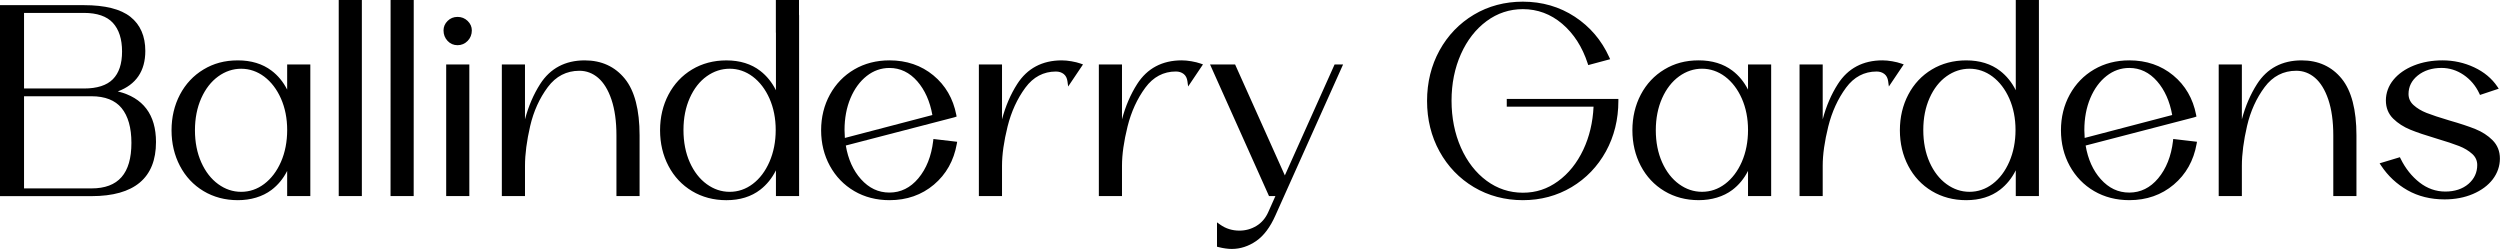 <svg width="7561" height="753" viewBox="0 0 7561 753" fill="none" xmlns="http://www.w3.org/2000/svg">
<path d="M471.8 429.6C471.8 346.7 432.95 295.25 356.25 276.45C411.5 256 439.5 214.9 439.5 154.15C439.5 109.35 424.3 74.55 394.4 50.85C364.9 27.45 317.7 15.6 254.1 15.6H0V593.2H276.7C406.15 593.2 471.8 538.15 471.8 429.6ZM72.7 39.05H254.05C293.55 39.05 322.9 49.15 341.3 69C359.8 89.05 369.15 118.2 369.15 155.75C369.15 193.3 359.8 220.9 341.4 239.55C323 258.2 293.6 267.65 254 267.65H72.7V39.05ZM276.7 569.8H72.7V291.1H276.65C317.6 291.1 348.25 303.15 367.7 326.85C387.45 350.95 397.45 386.35 397.45 432.05C397.45 524.75 357.95 569.8 276.7 569.8ZM3393.35 593.05H3323.35V194.95H3393.35V360.85C3403.95 321 3419.35 285.2 3439.3 254.05C3469.7 206.6 3515.05 182.55 3574.1 182.55C3583.1 182.55 3593.05 183.5 3603.7 185.35C3614.3 187.2 3623.45 189.5 3630.95 192.15L3638.3 194.75L3593.4 261.55L3591.25 245.75C3589.95 236.1 3586.15 228.7 3580 223.8C3573.65 218.8 3565.7 216.25 3556.35 216.25C3518.95 216.25 3487.85 232.7 3463.95 265.1C3439.3 298.55 3421.2 338.1 3410.15 382.6C3399 427.45 3393.35 467.35 3393.35 501.2V593.05ZM615.55 577.9C645.95 596.15 680.9 605.4 719.4 605.4C757.9 605.4 793.9 595 821.1 574.45C840.7 559.65 856.6 540.35 868.5 516.95V593.05H938.55V194.95H868.5V271.05C856.6 247.65 840.7 228.35 821.1 213.55C793.9 193 759.7 182.6 719.4 182.6C679.1 182.6 645.95 191.85 615.55 210.1C585.15 228.35 561.15 253.95 544.2 286.2C527.35 318.3 518.8 354.6 518.8 394C518.8 433.4 527.35 469.7 544.2 501.8C561.1 534.05 585.1 559.65 615.55 577.9ZM608.75 296.9C621.4 268.7 638.65 246.5 660.05 231.05C681.3 215.7 704.65 207.9 729.45 207.9C754.25 207.9 778.15 215.95 799.15 231.75C820.35 247.75 837.35 270.1 849.75 298.05C862.2 326.25 868.55 358.25 868.55 393.25C868.55 428.25 862.25 461.2 849.75 489.6C837.35 517.85 820.35 540.3 799.15 556.3C778.2 572.15 754.75 580.15 729.45 580.15C704.15 580.15 681.3 572.35 660.05 557C638.65 541.5 621.4 519.35 608.75 491.1C596.05 462.7 589.6 430 589.6 394C589.6 358 596.05 325.3 608.75 296.9ZM1349.45 194.95H1419.45V593.05H1349.45V194.95ZM2583.7 577.95C2614.85 596.15 2650.7 605.4 2690.2 605.4C2742.4 605.4 2787.6 589.6 2824.55 558.4C2861.5 527.25 2884.8 485.8 2893.75 435.15L2894.85 428.8L2823 420.4L2822.3 426.4C2816.8 472.35 2801.7 510.35 2777.35 539.4C2753.45 567.9 2724.1 582.4 2690.15 582.4C2656.2 582.4 2628.1 568.8 2603.95 541.95C2580.4 515.8 2565 481.55 2558.05 440.1L2885.6 355L2893.2 352.5L2892.2 347.25C2882.7 298.2 2859.4 258.05 2822.95 227.95C2786.5 197.85 2741.8 182.55 2690.15 182.55C2650.65 182.55 2614.8 191.8 2583.65 210C2552.45 228.25 2527.7 253.8 2510 286.05C2492.35 318.2 2483.4 354.5 2483.4 393.95C2483.4 433.4 2492.35 469.7 2510 501.85C2527.7 534.1 2552.5 559.65 2583.65 577.9L2583.7 577.95ZM2572.25 296.8C2584.15 268.55 2600.65 246 2621.35 229.75C2641.75 213.7 2664.9 205.55 2690.15 205.55C2722.65 205.55 2750.95 219.15 2774.35 245.95C2797.15 272.1 2812.5 306.4 2819.9 347.9L2555.2 417.2C2554.5 406.75 2554.2 398.7 2554.2 393.25C2554.2 357.7 2560.25 325.25 2572.25 296.8ZM1251.15 593.05H1181.15L1181.3 0H1251.3L1251.15 593.05ZM3268.1 192.25L3275.45 194.85L3230.55 261.65L3228.4 245.85C3227.1 236.2 3223.3 228.8 3217.15 223.9C3210.8 218.9 3202.85 216.35 3193.5 216.35C3156.1 216.35 3125 232.8 3101.1 265.2C3076.45 298.65 3058.35 338.2 3047.3 382.7C3036.15 427.55 3030.5 467.45 3030.5 501.3V593.05H2960.5V194.95H3030.5V360.85C3041.1 321 3056.5 285.2 3076.45 254.1C3106.85 206.65 3152.2 182.6 3211.25 182.6C3220.25 182.6 3230.2 183.55 3240.85 185.4C3251.45 187.25 3260.6 189.55 3268.1 192.2V192.25ZM4062.05 194.95L4058.2 203.5L3857.5 651.25C3841.7 687.1 3822 713.25 3799.05 729.05C3776 744.85 3751.2 752.9 3725.35 752.9C3713.6 752.9 3700.1 751 3685.3 747.3L3680.7 746.15V672.5L3690.3 679.35C3707.2 691.4 3726.8 697.5 3748.55 697.5C3766.9 697.5 3784.15 692.75 3799.85 683.3C3815.4 673.95 3827.45 659.95 3835.65 641.65L3857.3 593.05H3838L3836.4 589.45L3659.65 194.95H3735.45L3737.05 198.55L3885.9 530.5L4036.35 194.95H4062.05ZM1094.45 593.05H1024.45V0H1094.4V593.05H1094.45ZM1587.75 593.05H1517.75V194.95H1587.75V360.85C1598.35 321.05 1613.75 285.25 1633.7 254.1C1664.1 206.65 1709.45 182.6 1768.5 182.6C1819.05 182.6 1859.85 201.3 1889.75 238.1C1919.35 274.55 1934.35 332.2 1934.35 409.45V593.05H1864.35V409.45C1864.35 367.1 1859.25 330.6 1849.25 301C1839.35 271.8 1825.8 249.75 1809 235.35C1792.45 221.2 1773.4 214.05 1752.35 214.05C1713.4 214.05 1681.25 230.65 1656.85 263.35C1631.75 297 1613.8 336.6 1603.45 381.15C1593.05 426 1587.8 466.45 1587.8 501.35V593.1L1587.75 593.05ZM2346.8 593.05H2416.8V46.65L2416.5 44.2V0H2346.5V97.5L2346.75 99.95V272.95C2334.85 249.2 2319 229.55 2299.4 214.4C2272.2 193.3 2237.7 182.65 2196.9 182.65C2158.4 182.65 2123.45 191.9 2093.05 210.15C2062.65 228.4 2038.65 254 2021.7 286.25C2004.85 318.35 1996.3 354.65 1996.3 394.05C1996.3 433.45 2004.85 469.75 2021.7 501.85C2038.6 534.1 2062.6 559.7 2093.05 577.95C2123.45 596.2 2158.4 605.45 2196.9 605.45C2237.7 605.45 2272.2 594.75 2299.4 573.7C2319 558.55 2334.85 538.9 2346.75 515.15V593.1L2346.8 593.05ZM2327.25 489.25C2314.85 517.75 2297.85 540.3 2276.65 556.3C2255.7 572.15 2232.25 580.15 2206.95 580.15C2181.65 580.15 2158.8 572.35 2137.55 557C2116.15 541.5 2098.9 519.35 2086.25 491.1C2073.55 462.7 2067.1 429.75 2067.1 393.2C2067.1 356.65 2073.55 324.5 2086.25 296.1C2098.85 267.9 2116.1 245.9 2137.5 230.65C2158.75 215.5 2182.1 207.85 2206.95 207.85C2231.8 207.85 2255.65 215.9 2276.65 231.7C2297.85 247.7 2314.85 270.05 2327.25 298C2339.7 326.2 2346.05 358.2 2346.05 393.2C2346.05 428.2 2339.75 460.5 2327.25 489.2V489.25ZM1353.6 123.6C1345.5 115 1341.4 104.3 1341.4 91.95C1341.4 81.1 1345.5 71.45 1353.65 63.35C1361.75 55.25 1371.9 51.1 1383.8 51.1C1395.7 51.1 1405.95 55.2 1414.35 63.3C1422.75 71.45 1427 81.05 1427 91.95C1427 104.35 1422.75 115 1414.4 123.65C1406 132.3 1395.7 136.7 1383.8 136.7C1371.9 136.7 1361.7 132.3 1353.6 123.65V123.6Z" fill="black"/>
<path d="M4557.05 299.15H4894.6V305.2C4894.6 361.15 4881.9 412.55 4856.9 458C4831.85 503.45 4796.9 539.8 4753.05 565.95C4709.15 592.1 4659.6 605.4 4605.7 605.4C4551.8 605.4 4501.45 592.15 4457.55 565.95C4413.7 539.8 4378.75 503.5 4353.7 458C4328.65 412.6 4316 361.2 4316 305.2C4316 249.2 4328.7 197.85 4353.7 152.4C4378.75 106.95 4413.7 70.6 4457.55 44.45C4501.4 18.3 4551.25 5.05 4605.7 5.05C4663.95 5.05 4716.8 20.4 4762.9 50.65C4808.95 80.9 4843.85 121.9 4866.75 172.55L4869.7 179.05L4803.45 196.85L4801.65 191.4C4785.45 141.8 4759.6 101.65 4724.75 72C4690.15 42.55 4650.1 27.65 4605.75 27.65C4565.5 27.65 4528.55 39.85 4496.05 63.85C4463.3 88 4437.2 121.55 4418.45 163.5C4399.6 205.65 4390.05 253.05 4390.05 304.45C4390.05 355.85 4399.6 404.2 4418.45 446.6C4437.2 488.8 4463.35 522.5 4496.05 546.65C4528.6 570.65 4565.5 582.85 4605.75 582.85C4646 582.85 4680.15 571.2 4711.85 548.25C4743.8 525.15 4769.65 492.95 4788.65 452.55C4806.95 413.7 4817.35 370 4819.55 322.6H4557.05V299.15ZM6572.05 426.45C6566.55 472.4 6551.4 510.4 6527.1 539.45C6503.2 568 6473.85 582.45 6439.9 582.45C6405.95 582.45 6377.85 568.85 6353.7 542C6330.15 515.85 6314.75 481.6 6307.8 440.15L6635.35 355.05L6642.95 352.5L6641.95 347.25C6632.45 298.2 6609.15 258.05 6572.7 227.95C6536.25 197.85 6491.55 182.55 6439.9 182.55C6400.4 182.55 6364.55 191.8 6333.4 210C6302.2 228.2 6277.45 253.8 6259.75 286.05C6242.1 318.2 6233.15 354.5 6233.15 393.95C6233.15 433.4 6242.1 469.75 6259.75 501.85C6277.45 534.05 6302.2 559.65 6333.4 577.9C6364.55 596.1 6400.4 605.35 6439.9 605.35C6492.1 605.35 6537.3 589.55 6574.25 558.35C6611.2 527.2 6634.5 485.75 6643.45 435.1L6644.55 428.75L6572.7 420.35L6572 426.35L6572.05 426.45ZM6303.9 393.2C6303.9 357.65 6309.95 325.2 6321.95 296.75C6333.85 268.5 6350.35 245.95 6371.05 229.7C6391.45 213.65 6414.6 205.5 6439.85 205.5C6472.35 205.5 6500.65 219.1 6524.05 245.9C6546.85 272.05 6562.2 306.35 6569.6 347.85L6304.9 417.15C6304.2 406.65 6303.85 398.6 6303.85 393.2H6303.9ZM7082.25 238.05C7111.85 274.5 7126.85 332.15 7126.85 409.4V593H7056.8V409.4C7056.8 367.05 7051.7 330.6 7041.7 300.95C7031.8 271.75 7018.25 249.7 7001.45 235.3C6984.9 221.15 6965.85 214 6944.8 214C6905.85 214 6873.7 230.6 6849.3 263.3C6824.2 296.95 6806.25 336.55 6795.95 381.1C6785.55 425.95 6780.3 466.4 6780.3 501.3V593.05H6710.25V194.95H6780.3V360.85C6790.9 321 6806.3 285.2 6826.25 254.1C6856.65 206.65 6902 182.6 6961.05 182.6C7011.6 182.6 7052.4 201.3 7082.3 238.1L7082.25 238.05ZM7538.45 424C7553.2 438.75 7560.7 457.5 7560.7 479.65C7560.7 501.8 7553.4 523.6 7539 542.4C7524.8 560.9 7504.6 575.85 7479.05 586.75C7453.7 597.55 7424.85 603.05 7393.3 603.05C7351.25 603.05 7313.5 593.7 7281.05 575.25C7248.7 556.85 7221.9 531.8 7201.4 500.75L7196.9 493.95L7258.25 475.45L7260.5 480.05C7274.95 509.45 7294.25 533.65 7317.85 552.05C7341.1 570.15 7367.25 579.35 7395.55 579.35C7423.85 579.35 7447.85 571.55 7465.7 556.15C7483.25 540.95 7492.15 521.7 7492.15 499C7492.15 485.95 7487.1 474.7 7477.15 465.65C7466.45 455.95 7453.05 447.85 7437.35 441.7C7421.15 435.35 7398.15 427.75 7369.15 419.1C7336.15 409.3 7309.45 400.3 7289.85 392.25C7269.65 384 7252.25 372.8 7238.1 358.95C7223.3 344.45 7215.85 325.85 7215.85 303.65C7215.85 281.45 7223.6 259.65 7238.85 241.15C7253.85 222.95 7274.65 208.45 7300.75 198.05C7326.55 187.75 7355.6 182.55 7387.15 182.55C7420.8 182.55 7452.95 189.65 7482.75 203.6C7512.7 217.65 7536.25 237.2 7552.75 261.65L7557.2 268.25L7500.5 287.15L7498.2 282.25C7487.4 259.15 7471.45 240.4 7450.9 226.4C7430.4 212.5 7407.9 205.45 7384.05 205.45C7355.25 205.45 7331.1 213.2 7312.2 228.4C7293.7 243.35 7284.35 262.15 7284.35 284.3C7284.35 297.4 7289.4 308.6 7299.35 317.65C7310.05 327.4 7323.45 335.45 7339.15 341.6C7355.3 347.9 7378.25 355.55 7407.4 364.2C7439.8 373.45 7466.35 382.25 7486.3 390.25C7506.8 398.5 7524.35 409.85 7538.5 424H7538.45ZM5286.7 271C5274.8 247.6 5258.9 228.35 5239.3 213.5C5212.1 192.95 5177.9 182.55 5137.6 182.55C5097.3 182.55 5064.15 191.8 5033.75 210.05C5003.35 228.3 4979.35 253.9 4962.4 286.15C4945.55 318.25 4937 354.55 4937 393.95C4937 433.35 4945.55 469.65 4962.4 501.75C4979.3 534 5003.3 559.6 5033.75 577.85C5064.15 596.1 5099.1 605.35 5137.6 605.35C5176.1 605.35 5212.1 594.95 5239.3 574.4C5258.9 559.6 5274.8 540.3 5286.7 516.9V593H5356.7V194.9H5286.7V271ZM5267.95 489.55C5255.55 517.8 5238.55 540.25 5217.35 556.25C5196.4 572.1 5172.95 580.1 5147.65 580.1C5122.35 580.1 5099.5 572.3 5078.25 556.95C5056.85 541.45 5039.6 519.3 5026.95 491.05C5014.25 462.65 5007.8 429.95 5007.8 393.95C5007.8 357.95 5014.25 325.25 5026.95 296.85C5039.55 268.65 5056.85 246.45 5078.25 230.95C5099.5 215.6 5122.85 207.8 5147.65 207.8C5172.45 207.8 5196.35 215.85 5217.35 231.65C5238.55 247.65 5255.55 270 5267.95 297.95C5280.4 326.15 5286.75 358.15 5286.75 393.15C5286.75 428.15 5280.45 461.1 5267.95 489.5V489.55ZM6096.5 272.9C6084.6 249.15 6068.75 229.5 6049.15 214.35C6021.95 193.25 5987.45 182.6 5946.6 182.6C5908.1 182.6 5873.15 191.85 5842.75 210.1C5812.3 228.35 5788.3 253.95 5771.4 286.2C5754.55 318.3 5746 354.6 5746 394C5746 433.4 5754.55 469.7 5771.4 501.8C5788.3 534.05 5812.3 559.65 5842.75 577.9C5873.15 596.15 5908.1 605.4 5946.6 605.4C5987.4 605.4 6021.9 594.7 6049.15 573.65C6068.75 558.5 6084.6 538.85 6096.5 515.1V593.05H6166.5V0H6096.5V272.95V272.9ZM6076.95 489.2C6064.55 517.7 6047.55 540.25 6026.35 556.25C6005.4 572.1 5981.95 580.1 5956.65 580.1C5931.35 580.1 5908.5 572.3 5887.25 556.95C5865.85 541.45 5848.6 519.25 5835.95 491.05C5823.25 462.65 5816.8 429.7 5816.8 393.2C5816.8 356.7 5823.25 324.5 5835.95 296.1C5848.55 267.9 5865.8 245.9 5887.2 230.65C5908.45 215.5 5931.8 207.85 5956.65 207.85C5981.5 207.85 6005.35 215.9 6026.35 231.7C6047.55 247.7 6064.55 270.05 6076.95 298C6089.4 326.2 6095.75 358.2 6095.75 393.2C6095.75 428.2 6089.45 460.5 6076.95 489.2ZM5757.6 194.8L5712.7 261.6L5710.55 245.8C5709.25 236.15 5705.45 228.75 5699.25 223.85C5692.9 218.85 5684.95 216.3 5675.6 216.3C5638.2 216.3 5607.1 232.75 5583.2 265.15C5558.55 298.6 5540.45 338.15 5529.4 382.65C5518.25 427.5 5512.6 467.4 5512.6 501.25V593H5442.55V194.9H5512.6V360.8C5523.2 320.95 5538.6 285.15 5558.55 254.05C5588.95 206.6 5634.3 182.55 5693.35 182.55C5702.35 182.55 5712.3 183.5 5722.95 185.35C5733.55 187.2 5742.7 189.5 5750.2 192.15L5757.55 194.75L5757.6 194.8Z" fill="black"/>
</svg>
